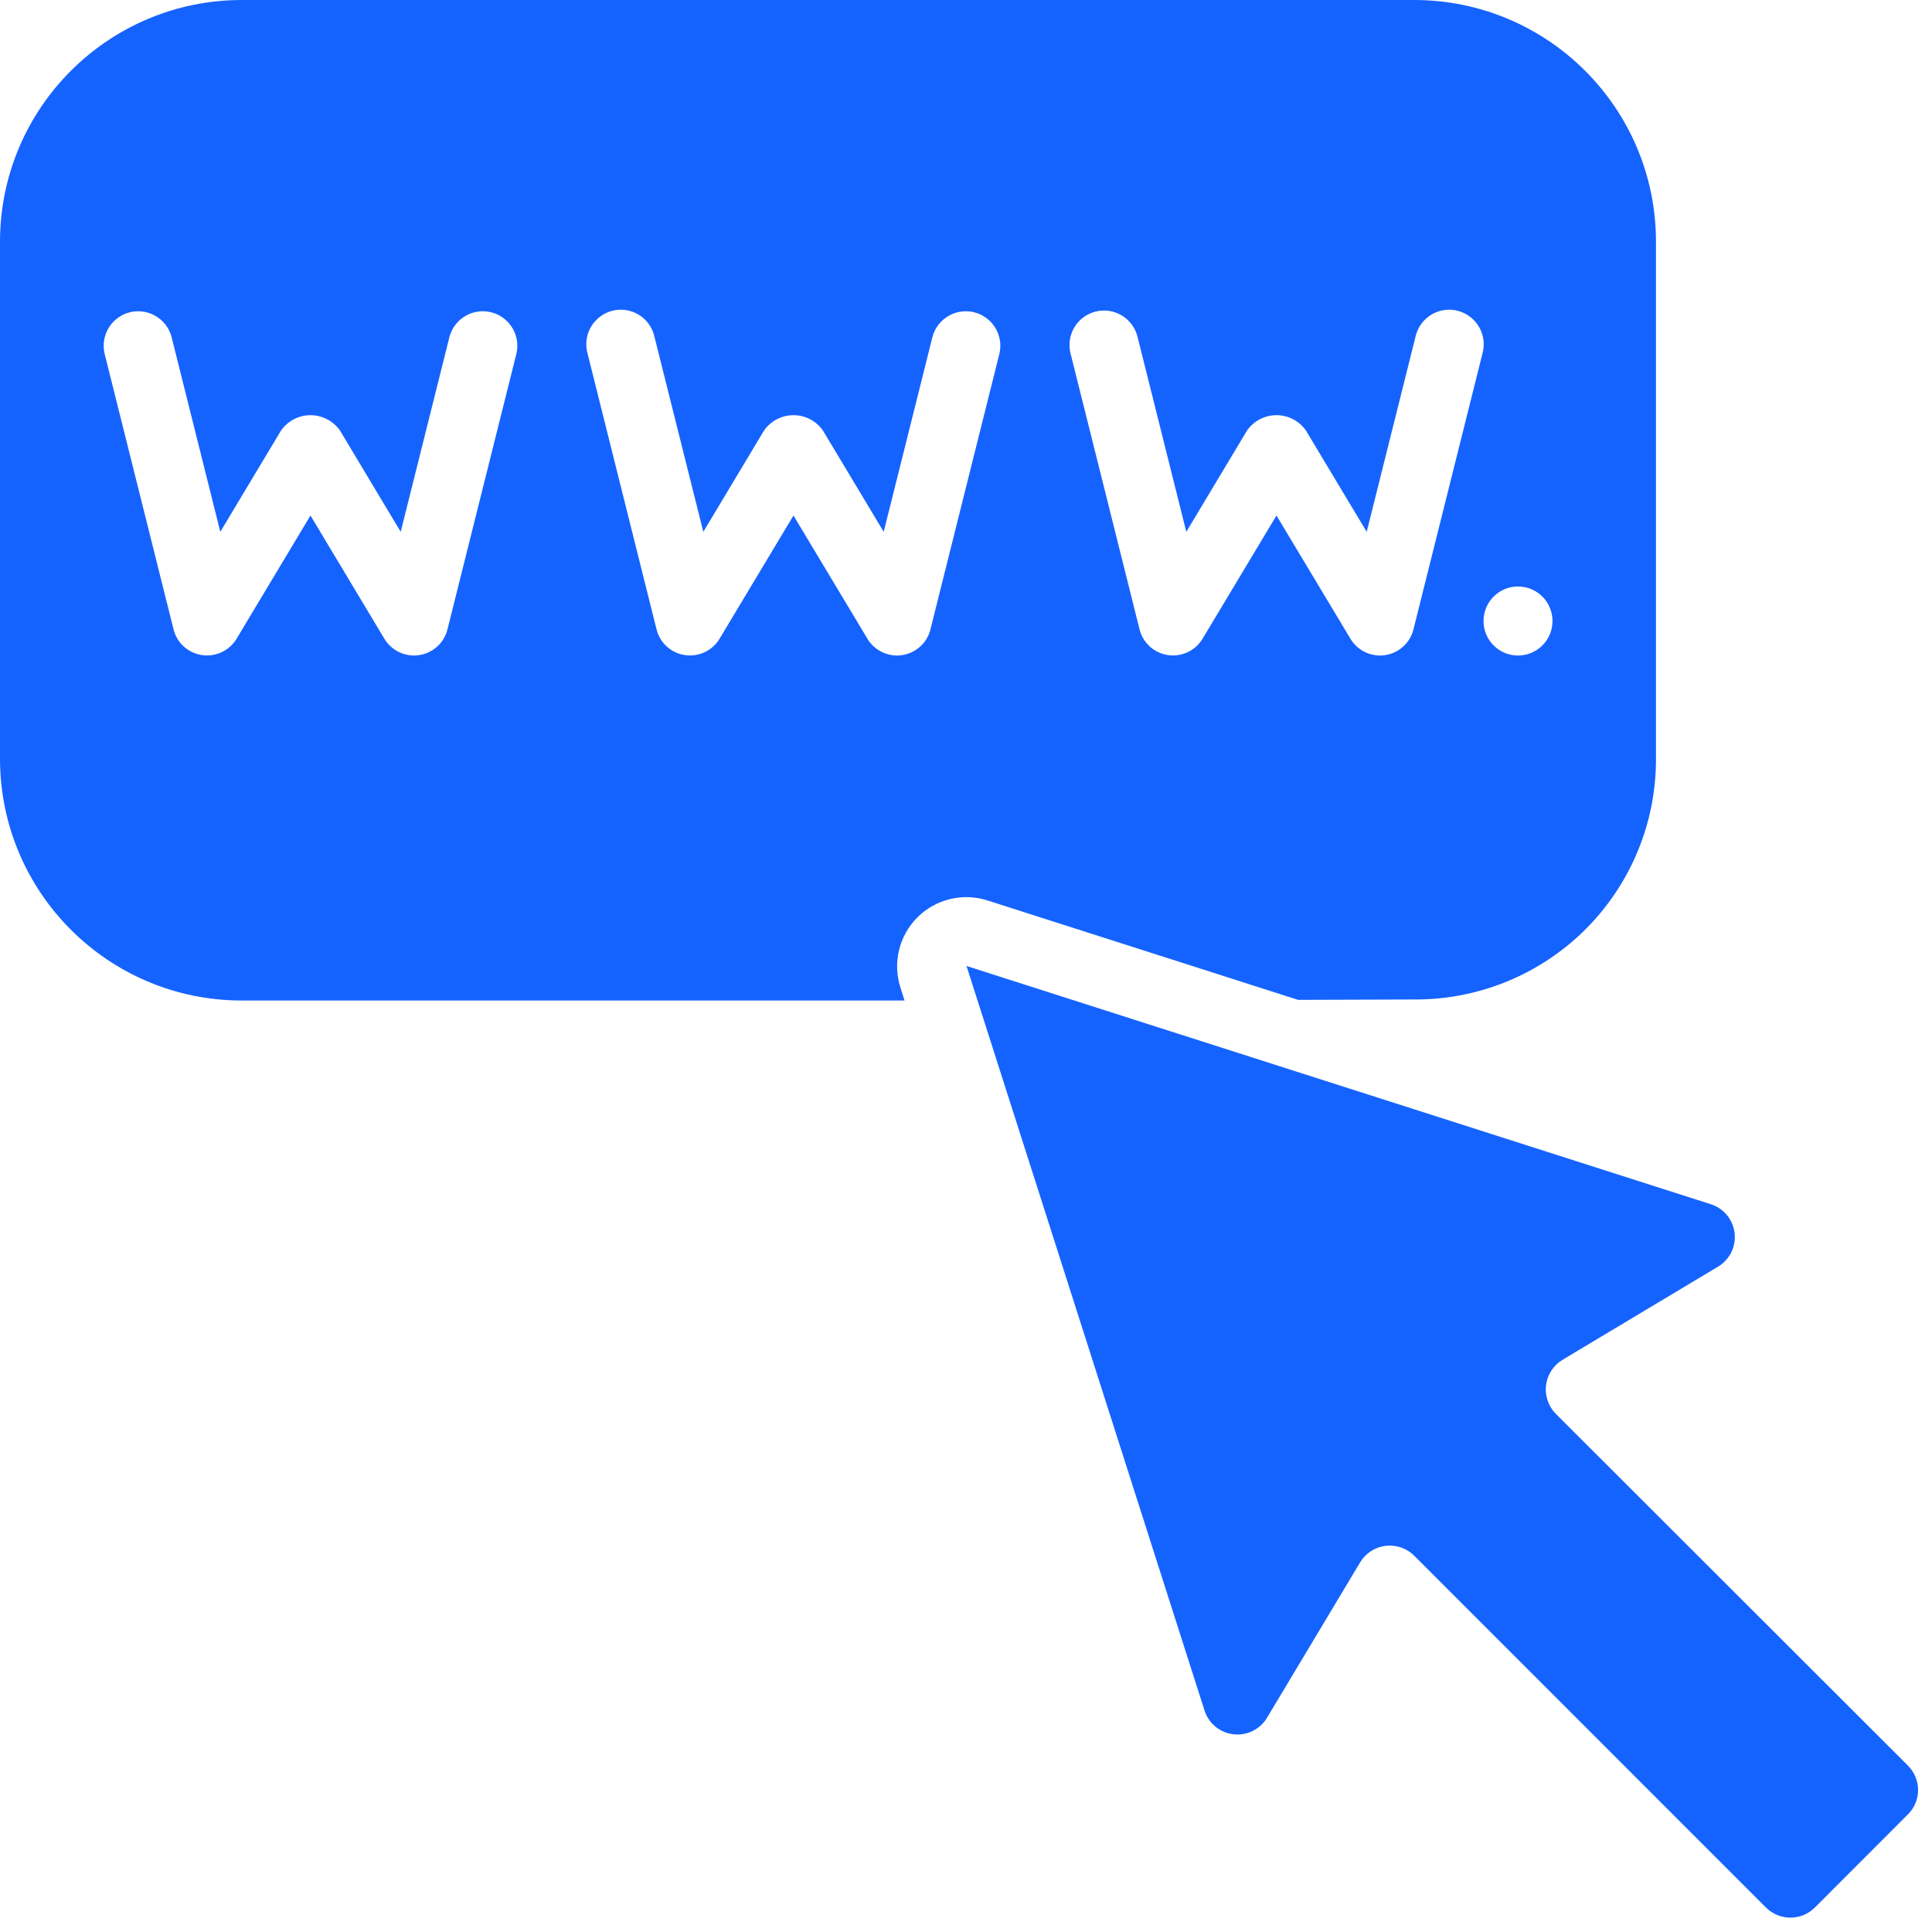 <svg xmlns="http://www.w3.org/2000/svg" width="30" height="30" viewBox="0 0 30 30" fill="none"><g clip-path="url(#clip0_1516_59493)"><path d="M15.333 13.982L20.157 15.526L21.964 15.52H21.991C22.98 15.518 23.927 15.124 24.626 14.424C25.324 13.724 25.716 12.775 25.714 11.786V3.75C25.712 1.68 24.034 0.003 21.964 0H3.75C1.68 0.003 0.003 1.68 0 3.75V11.786C0.003 13.856 1.68 15.533 3.75 15.536H14.046L13.981 15.332C13.859 14.949 13.961 14.53 14.245 14.245C14.53 13.961 14.95 13.859 15.333 13.982ZM23.571 9.107C23.867 9.107 24.107 9.347 24.107 9.643C24.107 9.939 23.867 10.179 23.571 10.179C23.276 10.179 23.036 9.939 23.036 9.643C23.036 9.347 23.276 9.107 23.571 9.107ZM17.013 4.838C17.3 4.766 17.591 4.941 17.663 5.228L18.421 8.258L19.362 6.688C19.466 6.537 19.638 6.447 19.821 6.447C20.005 6.447 20.177 6.537 20.28 6.688L21.222 8.258L21.98 5.228C22.023 5.038 22.165 4.886 22.351 4.831C22.538 4.776 22.739 4.827 22.878 4.963C23.017 5.099 23.071 5.299 23.02 5.487L21.948 9.773C21.896 9.983 21.722 10.141 21.507 10.173C21.481 10.177 21.455 10.178 21.429 10.179C21.241 10.178 21.066 10.08 20.97 9.919L19.821 8.005L18.673 9.919C18.562 10.104 18.349 10.204 18.135 10.172C17.921 10.14 17.747 9.983 17.695 9.773L16.623 5.487C16.552 5.2 16.726 4.909 17.013 4.838ZM8.02 5.487L6.948 9.773C6.896 9.983 6.722 10.141 6.507 10.173C6.481 10.177 6.455 10.178 6.429 10.179C6.241 10.178 6.066 10.08 5.969 9.919L4.821 8.005L3.673 9.919C3.562 10.104 3.349 10.204 3.135 10.172C2.921 10.14 2.747 9.983 2.695 9.773L1.623 5.487C1.559 5.203 1.734 4.92 2.016 4.849C2.299 4.779 2.586 4.947 2.663 5.228L3.421 8.258L4.362 6.688C4.466 6.537 4.638 6.447 4.821 6.447C5.005 6.447 5.177 6.537 5.281 6.688L6.222 8.258L6.98 5.228C7.057 4.947 7.344 4.779 7.627 4.849C7.909 4.92 8.084 5.203 8.02 5.487ZM14.007 10.173C13.981 10.177 13.955 10.178 13.929 10.179C13.741 10.178 13.566 10.08 13.47 9.919L12.321 8.005L11.173 9.919C11.062 10.104 10.849 10.204 10.635 10.172C10.421 10.14 10.247 9.983 10.195 9.773L9.123 5.487C9.072 5.299 9.126 5.099 9.265 4.963C9.403 4.827 9.605 4.776 9.791 4.831C9.978 4.886 10.12 5.038 10.162 5.228L10.921 8.258L11.862 6.688C11.966 6.537 12.138 6.447 12.321 6.447C12.505 6.447 12.677 6.537 12.78 6.688L13.722 8.258L14.48 5.228C14.557 4.947 14.844 4.779 15.127 4.849C15.409 4.92 15.584 5.203 15.52 5.487L14.448 9.773C14.396 9.983 14.222 10.141 14.007 10.173Z" fill="#1563FF"></path><path d="M24.159 21.954C24.043 21.837 23.986 21.673 24.007 21.509C24.027 21.345 24.122 21.2 24.263 21.115L26.677 19.669C26.858 19.561 26.959 19.357 26.935 19.148C26.91 18.938 26.766 18.763 26.565 18.699L15.008 15L18.704 26.561C18.768 26.762 18.944 26.906 19.153 26.93C19.362 26.954 19.566 26.854 19.674 26.674L21.12 24.26C21.205 24.119 21.35 24.024 21.514 24.004C21.536 24.001 21.558 24 21.58 24C21.722 24 21.858 24.056 21.959 24.156L27.423 29.621C27.632 29.829 27.971 29.829 28.18 29.621L29.626 28.174C29.727 28.074 29.784 27.938 29.784 27.795C29.784 27.653 29.727 27.517 29.626 27.416L24.159 21.954Z" fill="#1563FF"></path></g><defs><clipPath id="clip0_1516_59493"><rect width="30" height="30" fill="white"></rect></clipPath></defs></svg>